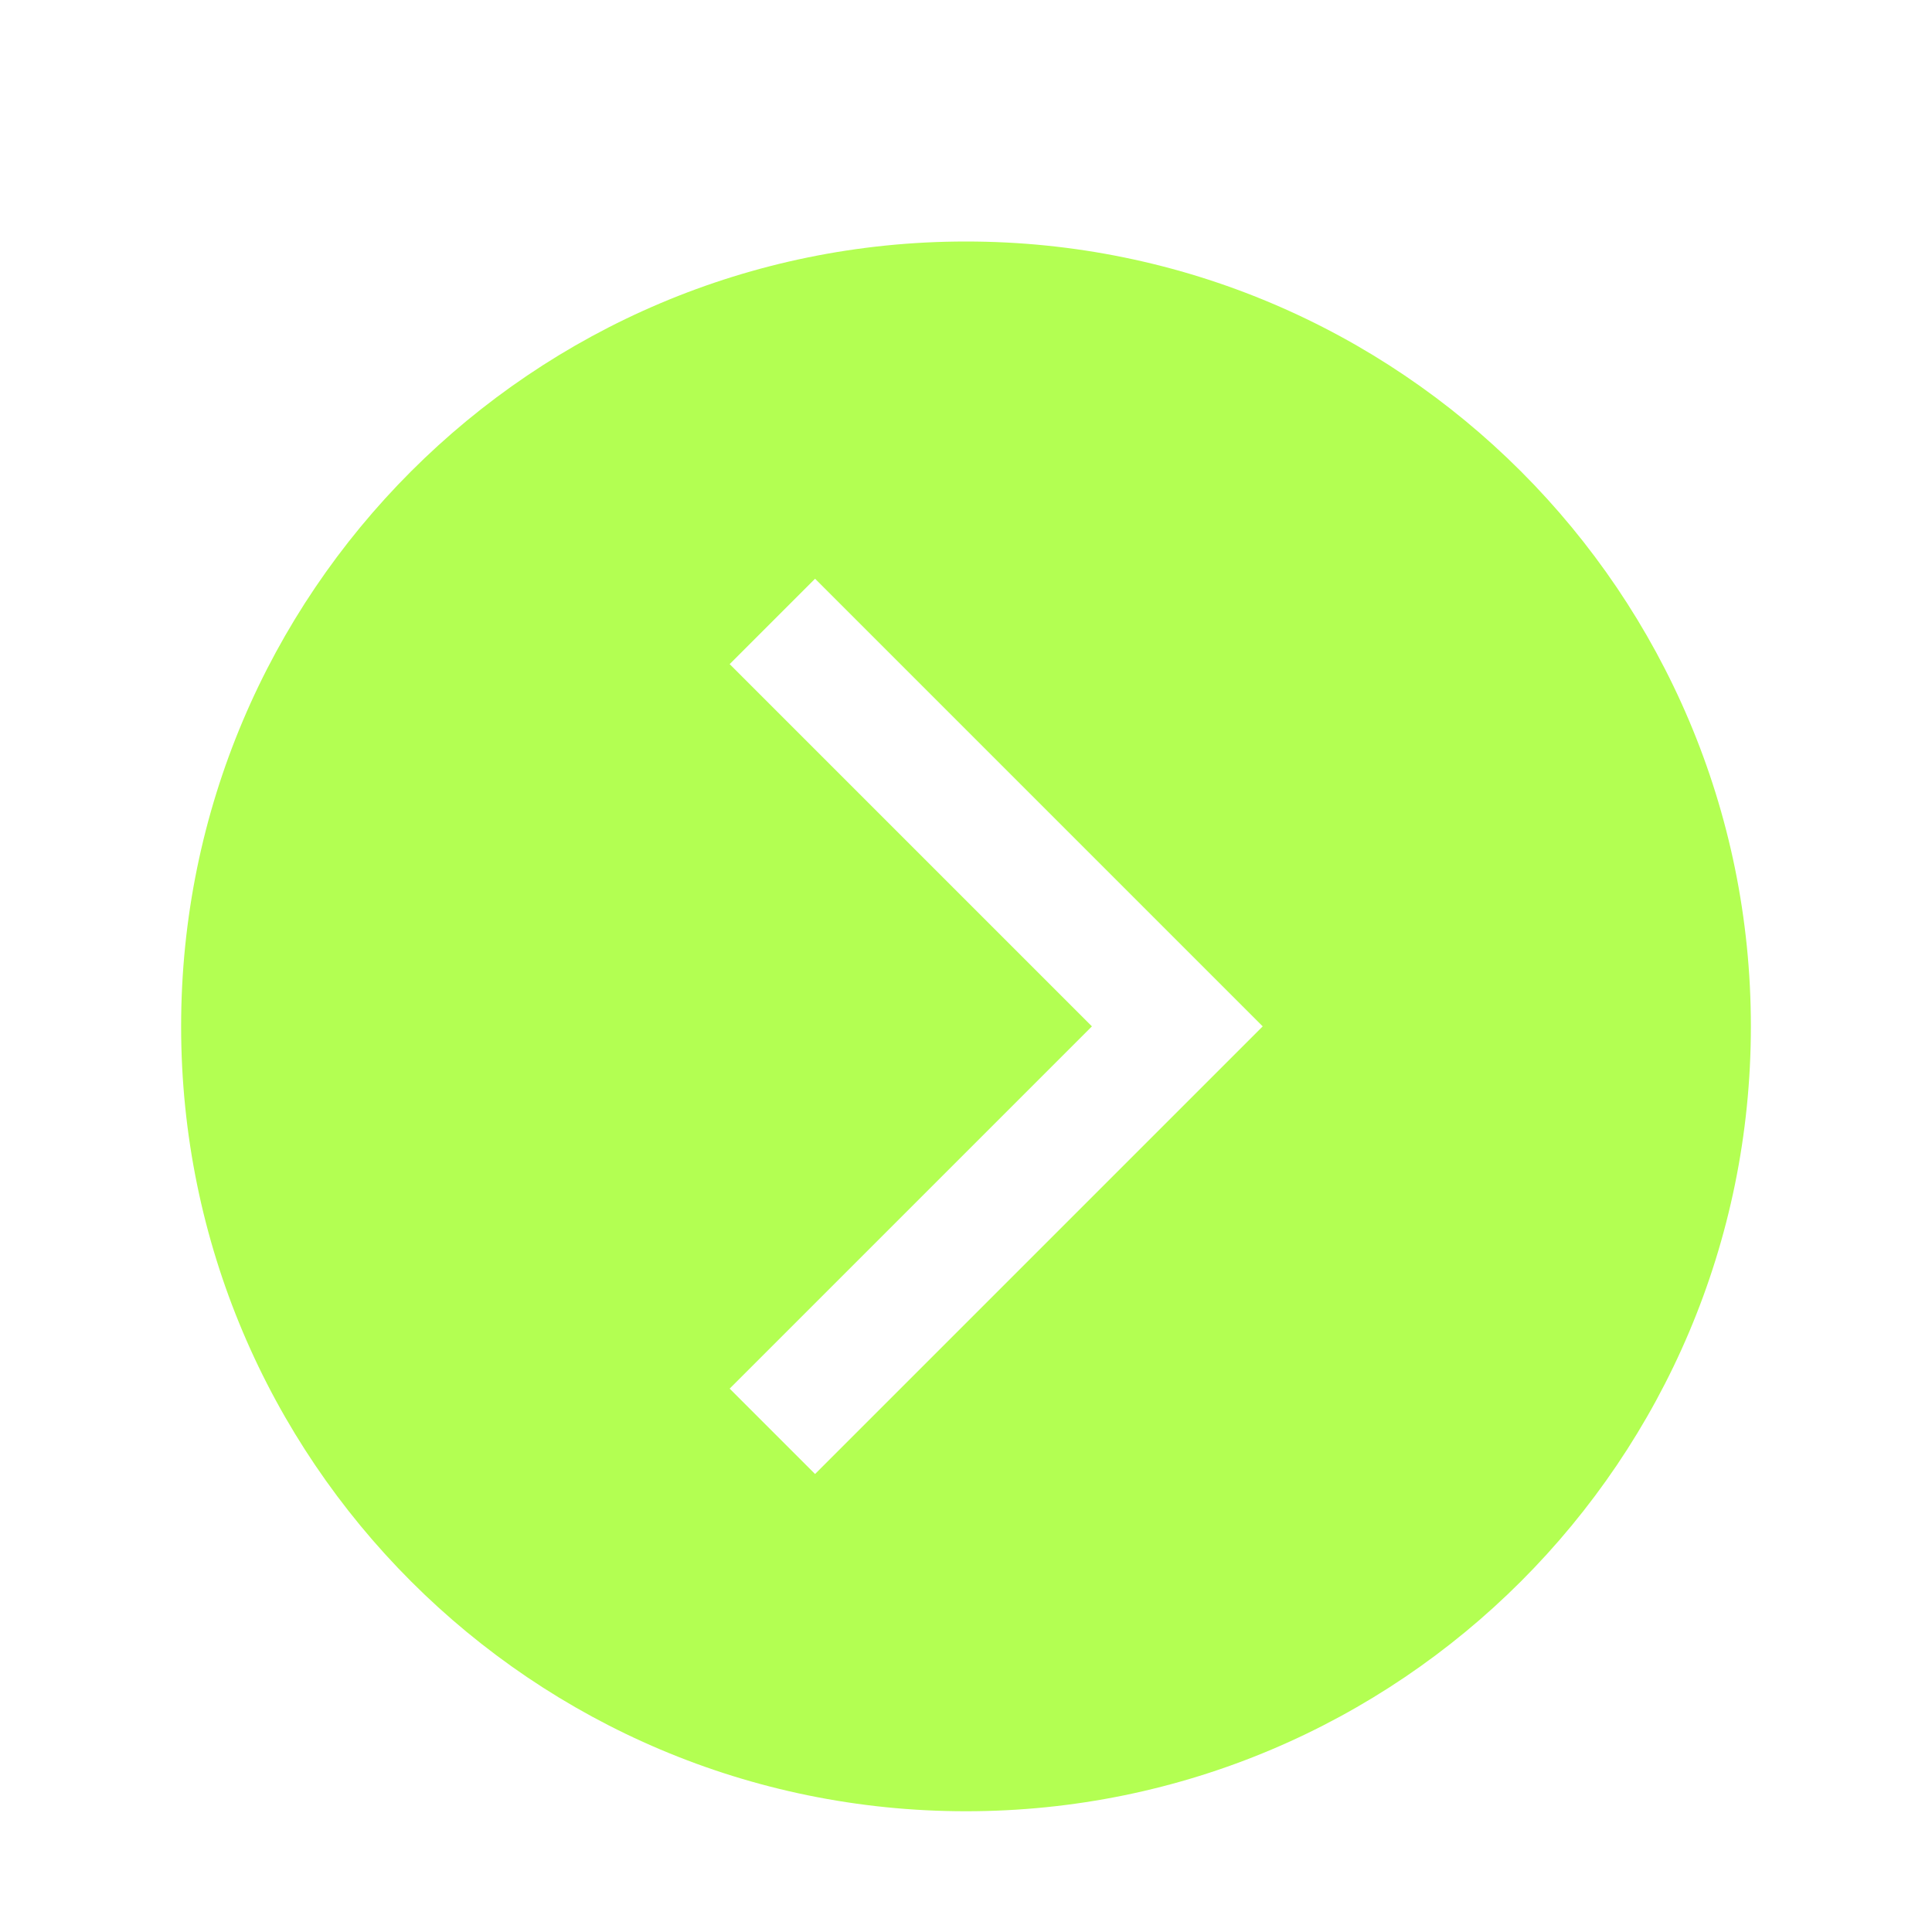 <?xml version="1.0" encoding="UTF-8"?> <svg xmlns="http://www.w3.org/2000/svg" width="40" height="40" viewBox="0 0 40 40" fill="none"> <path d="M20 5C11.026 5 3.75 12.276 3.75 21.25C3.75 30.224 11.026 37.5 20 37.5C28.974 37.5 36.25 30.224 36.25 21.25C36.25 12.276 28.974 5 20 5ZM16.875 30.518L15.107 28.75L22.607 21.25L15.107 13.75L16.875 11.982L26.143 21.25L16.875 30.518Z" fill="#B3FF52"></path> </svg> 